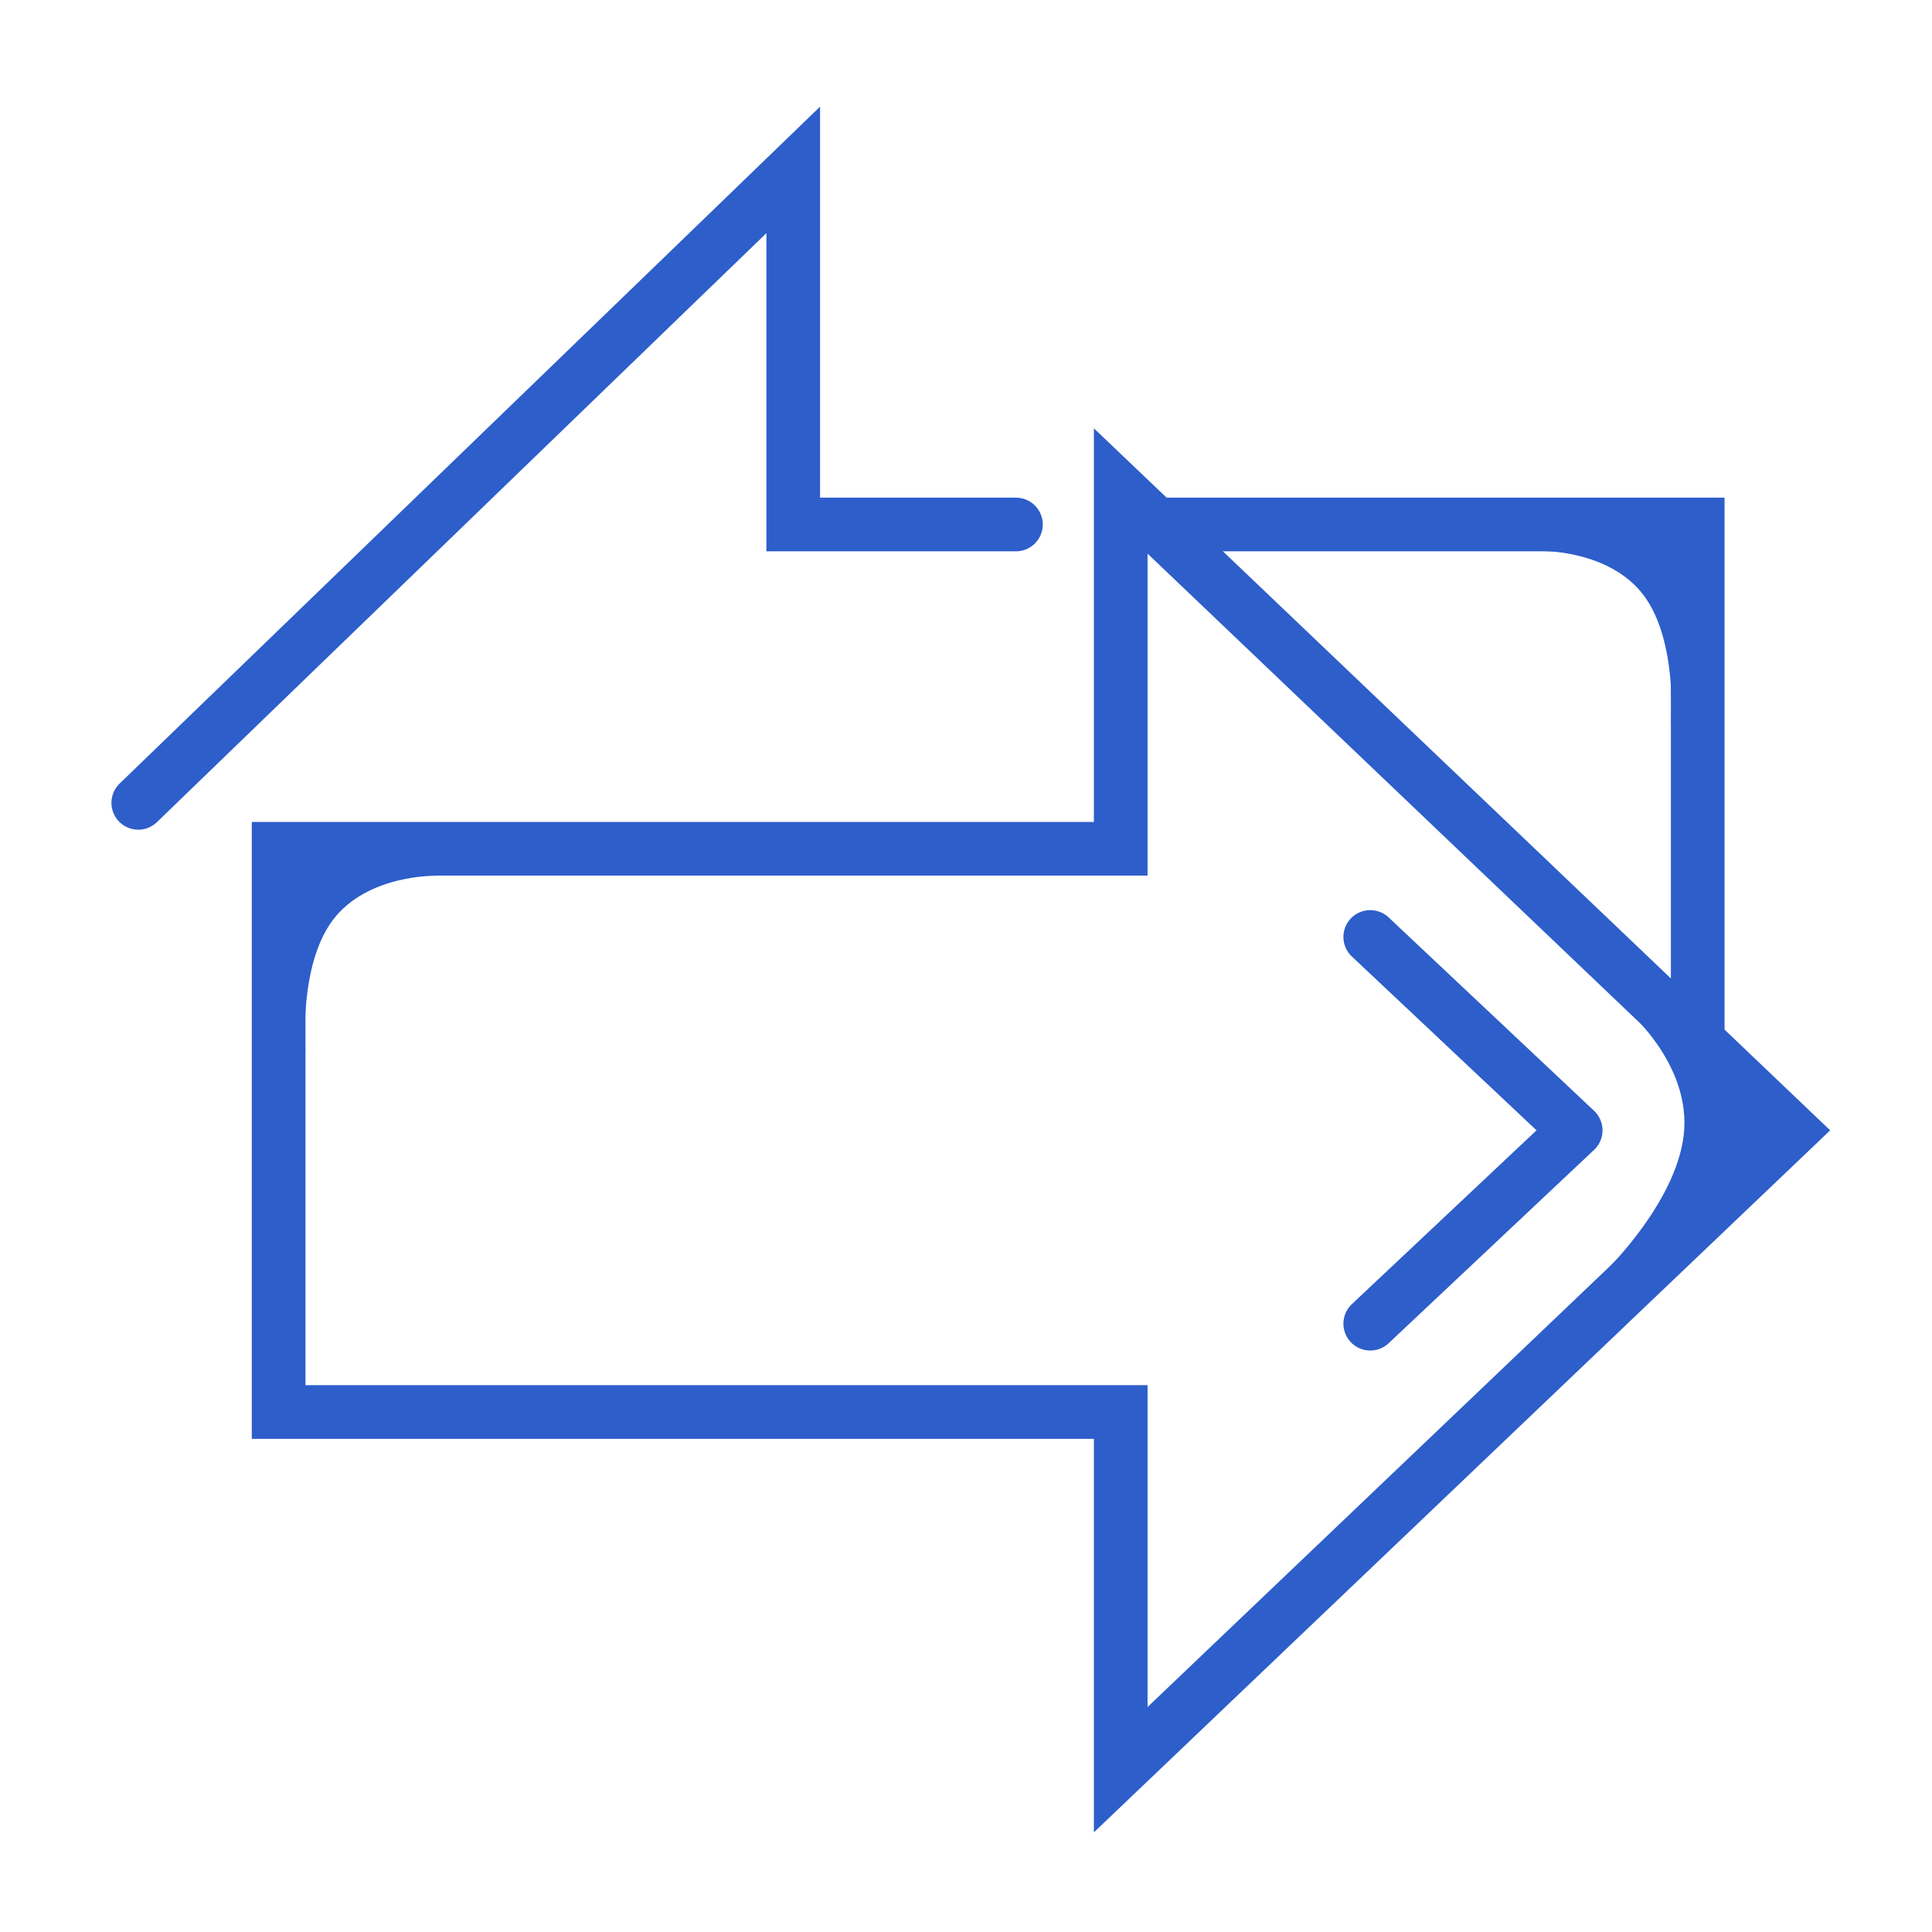 <svg width="72" height="72" viewBox="0 0 72 72" fill="none" xmlns="http://www.w3.org/2000/svg">
<path d="M11.385 39.138L9.75 31.563L10.864 31.012L16.236 32.638C16.236 32.638 13.684 32.582 12.402 34.29C11.119 35.998 11.385 39.138 11.385 39.138Z" fill="#2D5ECA"/>
<path d="M62.272 27.034L63.907 19.46L62.793 18.908L57.421 20.534C57.421 20.534 59.973 20.479 61.256 22.187C62.538 23.895 62.272 27.034 62.272 27.034Z" fill="#2D5ECA"/>
<path d="M59.837 47.364L67.383 41.62L65.865 40.822L60.498 37.514C60.498 37.514 62.918 39.472 62.767 42.072C62.617 44.672 59.837 47.364 59.837 47.364Z" fill="#2D5ECA"/>
<path d="M5.153 29.92L29.562 6.331V19.546H37.861M63.269 38.346V19.546H42.16" stroke="#2D5ECA" stroke-width="2" stroke-miterlimit="10" stroke-linecap="round"/>
<path d="M10.384 31.631L10.384 52.621L41.766 52.621L41.766 59.286L41.766 65.951L66.756 42.124L41.766 18.297L41.766 31.631L10.384 31.631Z" stroke="#2D5ECA" stroke-width="2" stroke-miterlimit="10" stroke-linecap="round"/>
<path d="M51.065 34.918L58.721 42.124L51.065 49.33" stroke="#2D5ECA" stroke-width="2" stroke-linecap="round" stroke-linejoin="round"/>
</svg>
